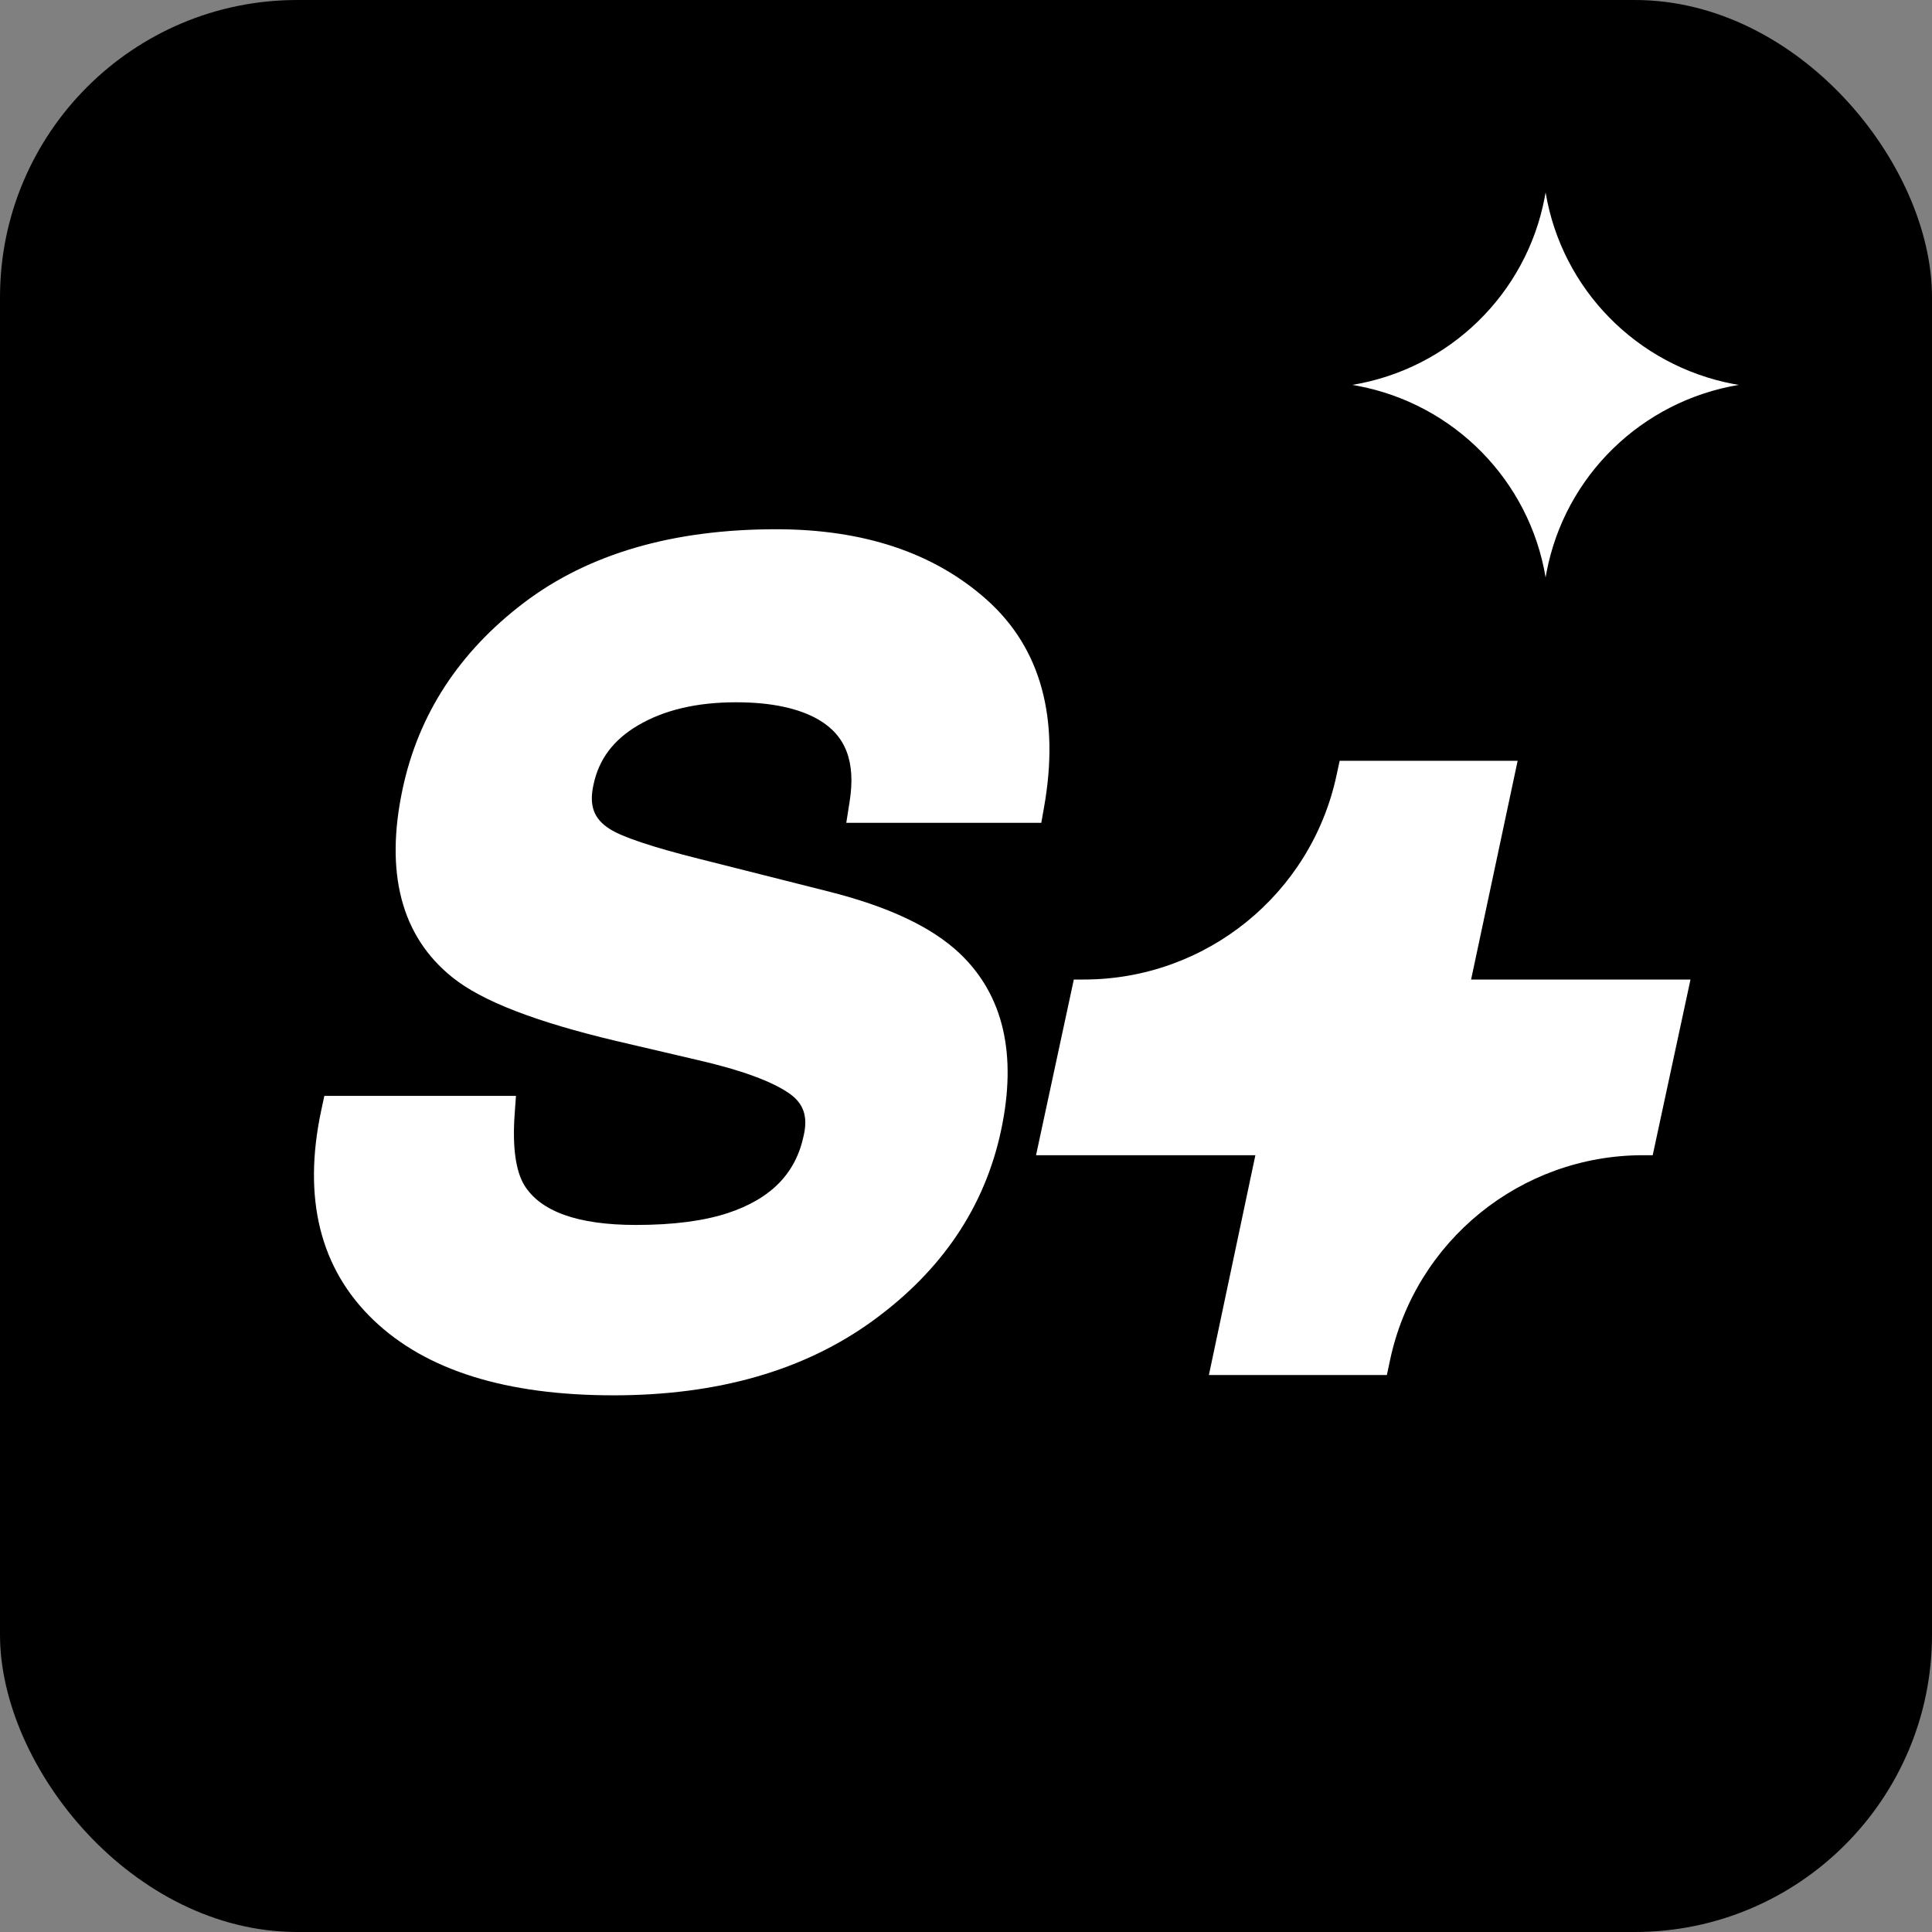<?xml version="1.0" encoding="UTF-8"?>
<svg width="32px" height="32px" viewBox="0 0 32 32" version="1.1" xmlns="http://www.w3.org/2000/svg" xmlns:xlink="http://www.w3.org/1999/xlink">
    <rect x="0" y="0" width="32" height="32" fill="#808080" stroke="none"/>
    <title>logo</title>
    <g id="页面-1" stroke="none" stroke-width="1" fill="none" fill-rule="evenodd">
        <g id="首页-未登录" transform="translate(-1358, -430)">
            <g id="登录logo" transform="translate(1358, 430)">
                <rect id="矩形备份-2" fill="#000000" x="0" y="0" width="32" height="32" rx="4.923"></rect>
                <path d="M22.488,6.391 L22.4,6.375 C24.011,6.107 25.28,4.867 25.584,3.275 L25.6,3.188 C25.869,4.793 27.114,6.056 28.712,6.36 L28.8,6.375 C27.189,6.644 25.92,7.884 25.616,9.476 L25.6,9.563 C25.331,7.958 24.086,6.694 22.488,6.391 L22.488,6.391 Z" id="星形" fill="#FFFFFF"></path>
                <path d="M12.856,8.766 C14.302,8.766 15.47,9.154 16.344,9.934 C17.244,10.738 17.556,11.9 17.291,13.38 L17.247,13.629 L14.017,13.629 L14.072,13.28 C14.178,12.613 14.006,12.18 13.555,11.918 C13.228,11.73 12.774,11.632 12.191,11.632 C11.539,11.632 11,11.76 10.568,12.014 C10.158,12.255 9.917,12.578 9.829,13.002 C9.754,13.347 9.838,13.566 10.099,13.73 C10.291,13.857 10.798,14.03 11.592,14.228 L13.727,14.767 C14.706,15.014 15.427,15.35 15.89,15.786 C16.624,16.478 16.849,17.471 16.58,18.727 C16.31,19.992 15.6,21.044 14.46,21.873 C13.324,22.7 11.888,23.111 10.162,23.111 C8.389,23.111 7.06,22.701 6.187,21.865 C5.297,21.013 5.011,19.841 5.321,18.39 L5.372,18.151 L8.546,18.151 L8.523,18.473 C8.486,19.012 8.545,19.399 8.683,19.629 C8.948,20.059 9.553,20.289 10.534,20.289 C11.148,20.289 11.655,20.223 12.052,20.093 C12.774,19.854 13.182,19.433 13.313,18.803 C13.383,18.488 13.308,18.278 13.079,18.115 C12.794,17.913 12.277,17.722 11.537,17.553 L10.216,17.244 C8.881,16.928 7.978,16.581 7.492,16.187 C6.643,15.507 6.374,14.451 6.668,13.07 C6.931,11.832 7.604,10.8 8.676,9.985 C9.749,9.171 11.145,8.766 12.856,8.766 Z M25.137,12.601 L24.366,16.224 L28,16.224 L27.374,19.134 L27.213,19.134 C25.19,19.134 23.442,20.55 23.023,22.53 L22.971,22.775 L20.023,22.775 L20.793,19.134 L17.16,19.134 L17.786,16.224 L17.951,16.224 C19.972,16.224 21.719,14.811 22.139,12.833 L22.189,12.601 L25.137,12.601 Z" id="形状结合" fill="#FFFFFF" fill-rule="nonzero"></path>
            </g>
        </g>
    </g>
</svg>
